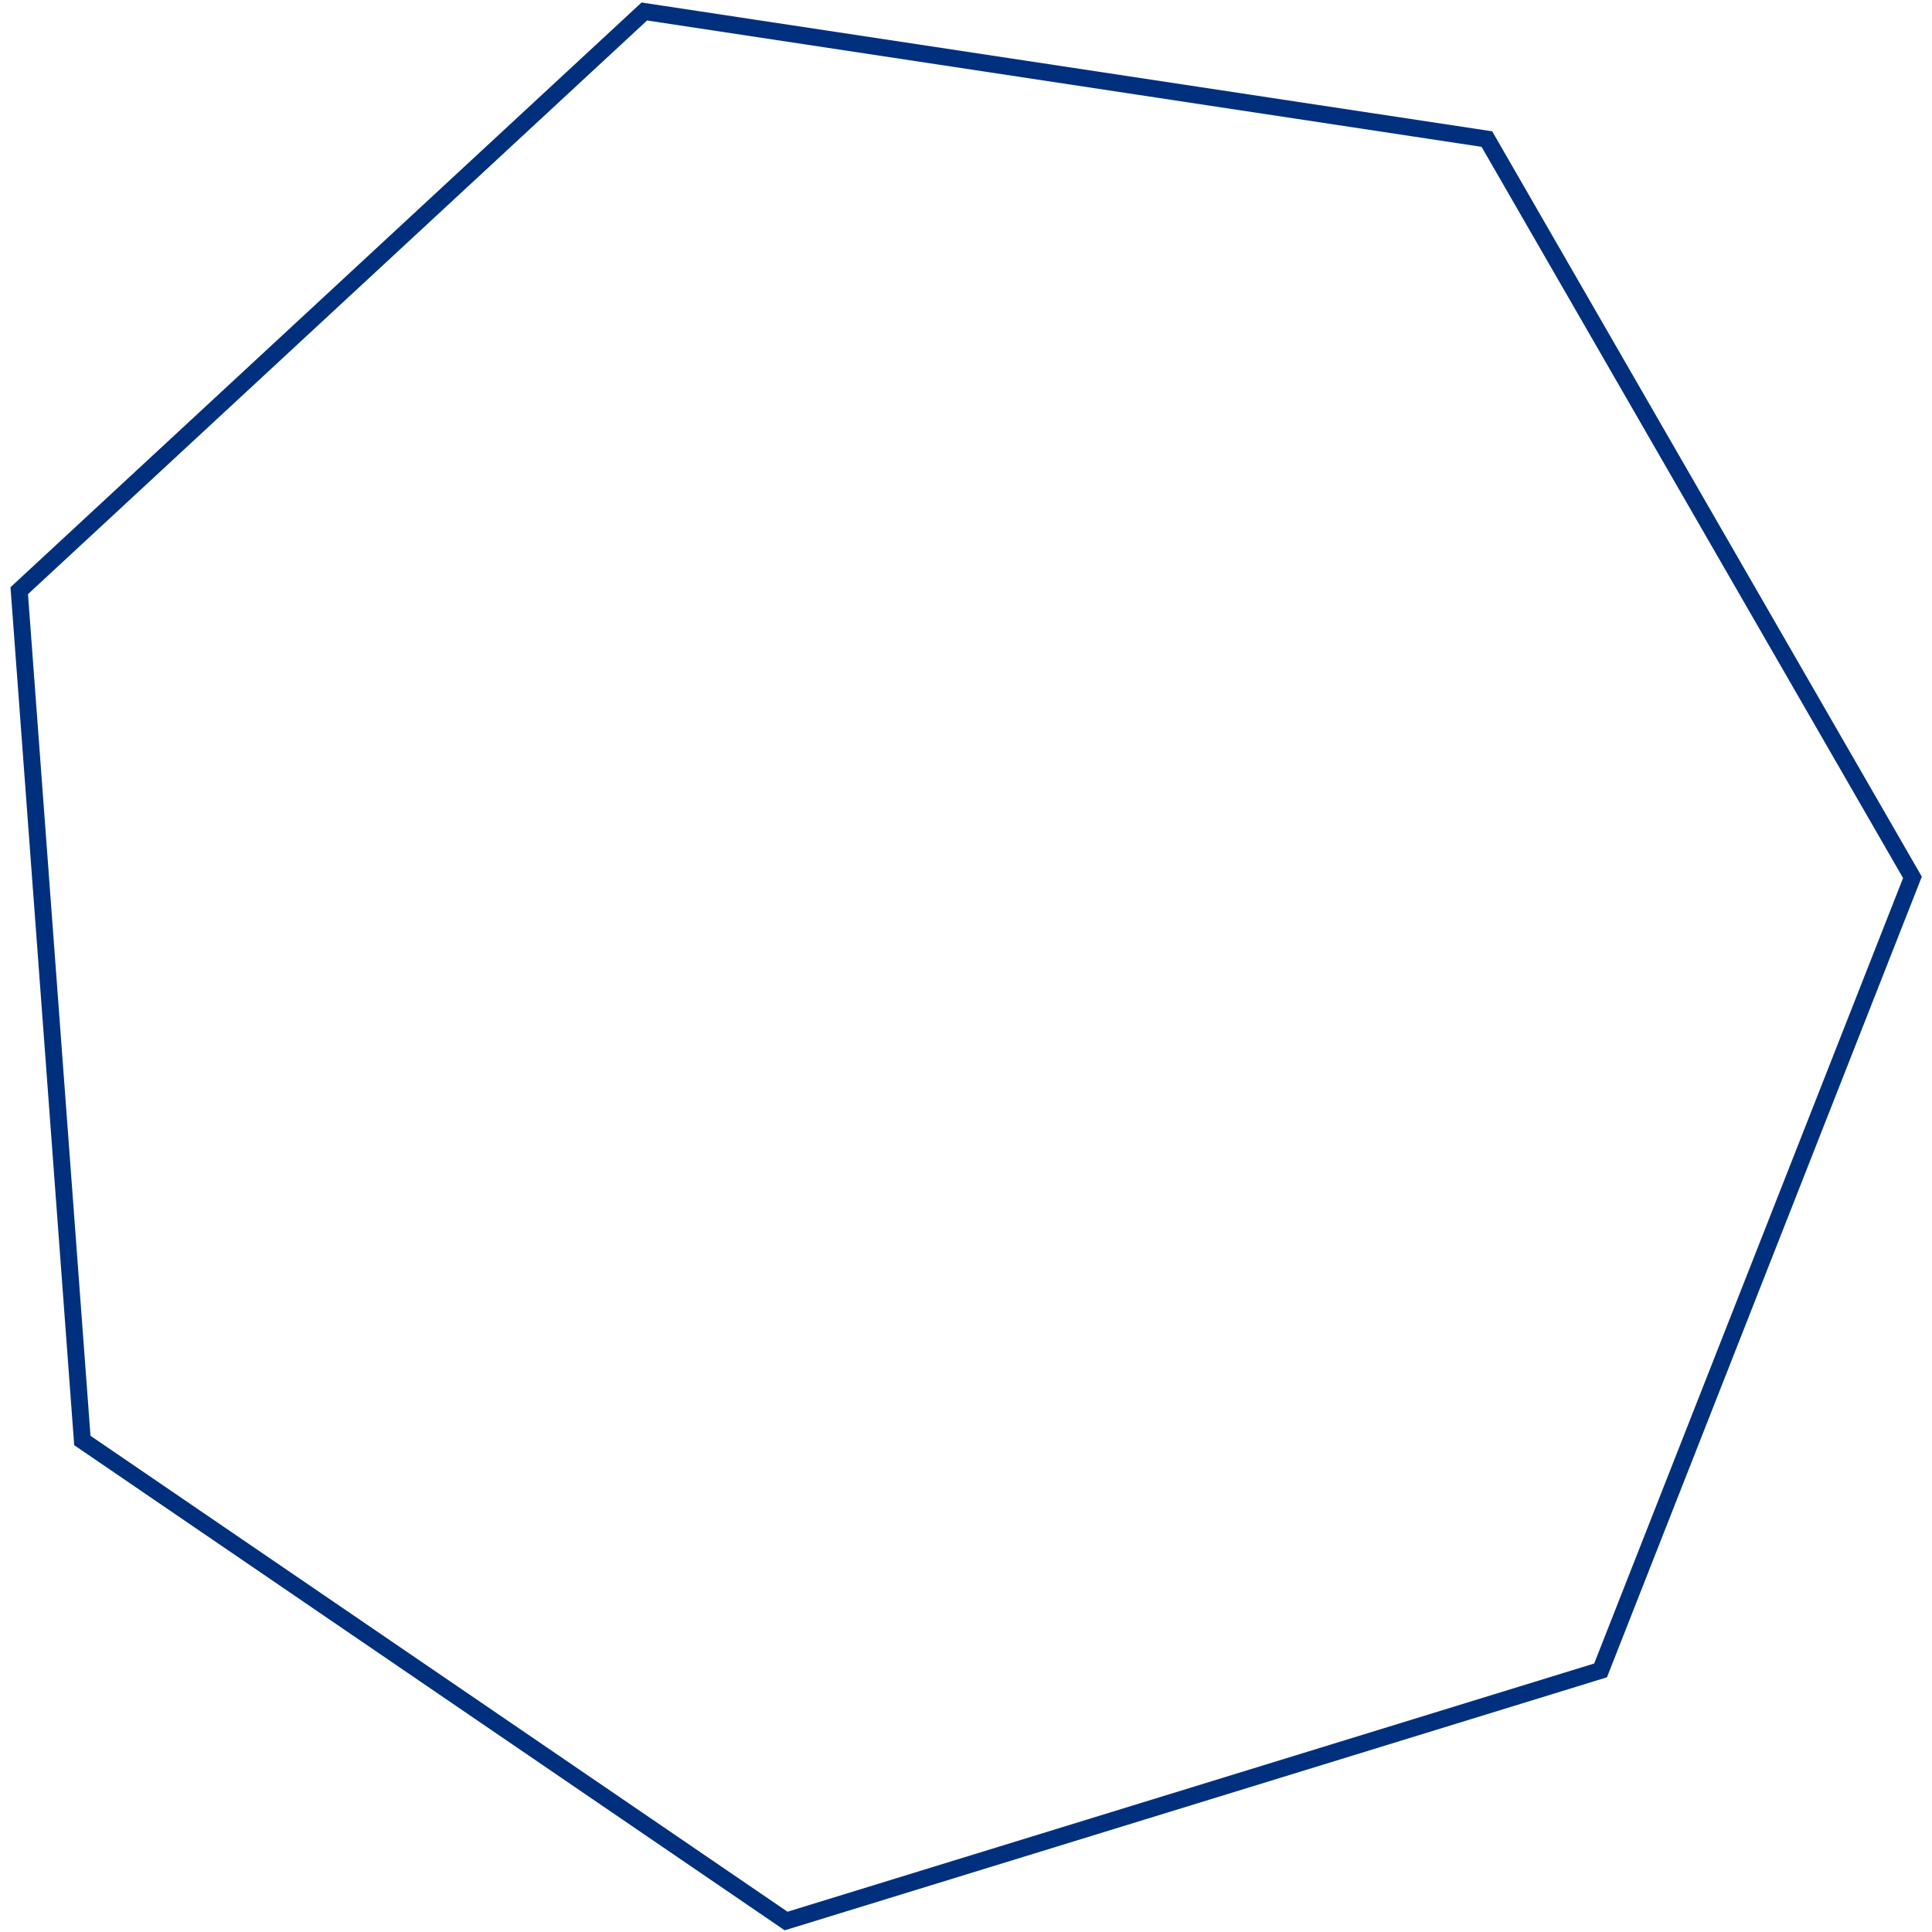 <?xml version="1.0" encoding="UTF-8"?> <svg xmlns="http://www.w3.org/2000/svg" width="114" height="114" viewBox="0 0 114 114" fill="none"><path d="M38.019 0.678L87.735 8.206L112.846 51.77L94.444 98.564L46.385 113.352L4.859 84.998L1.135 34.854L38.019 0.678Z" stroke="#00307D"></path></svg> 